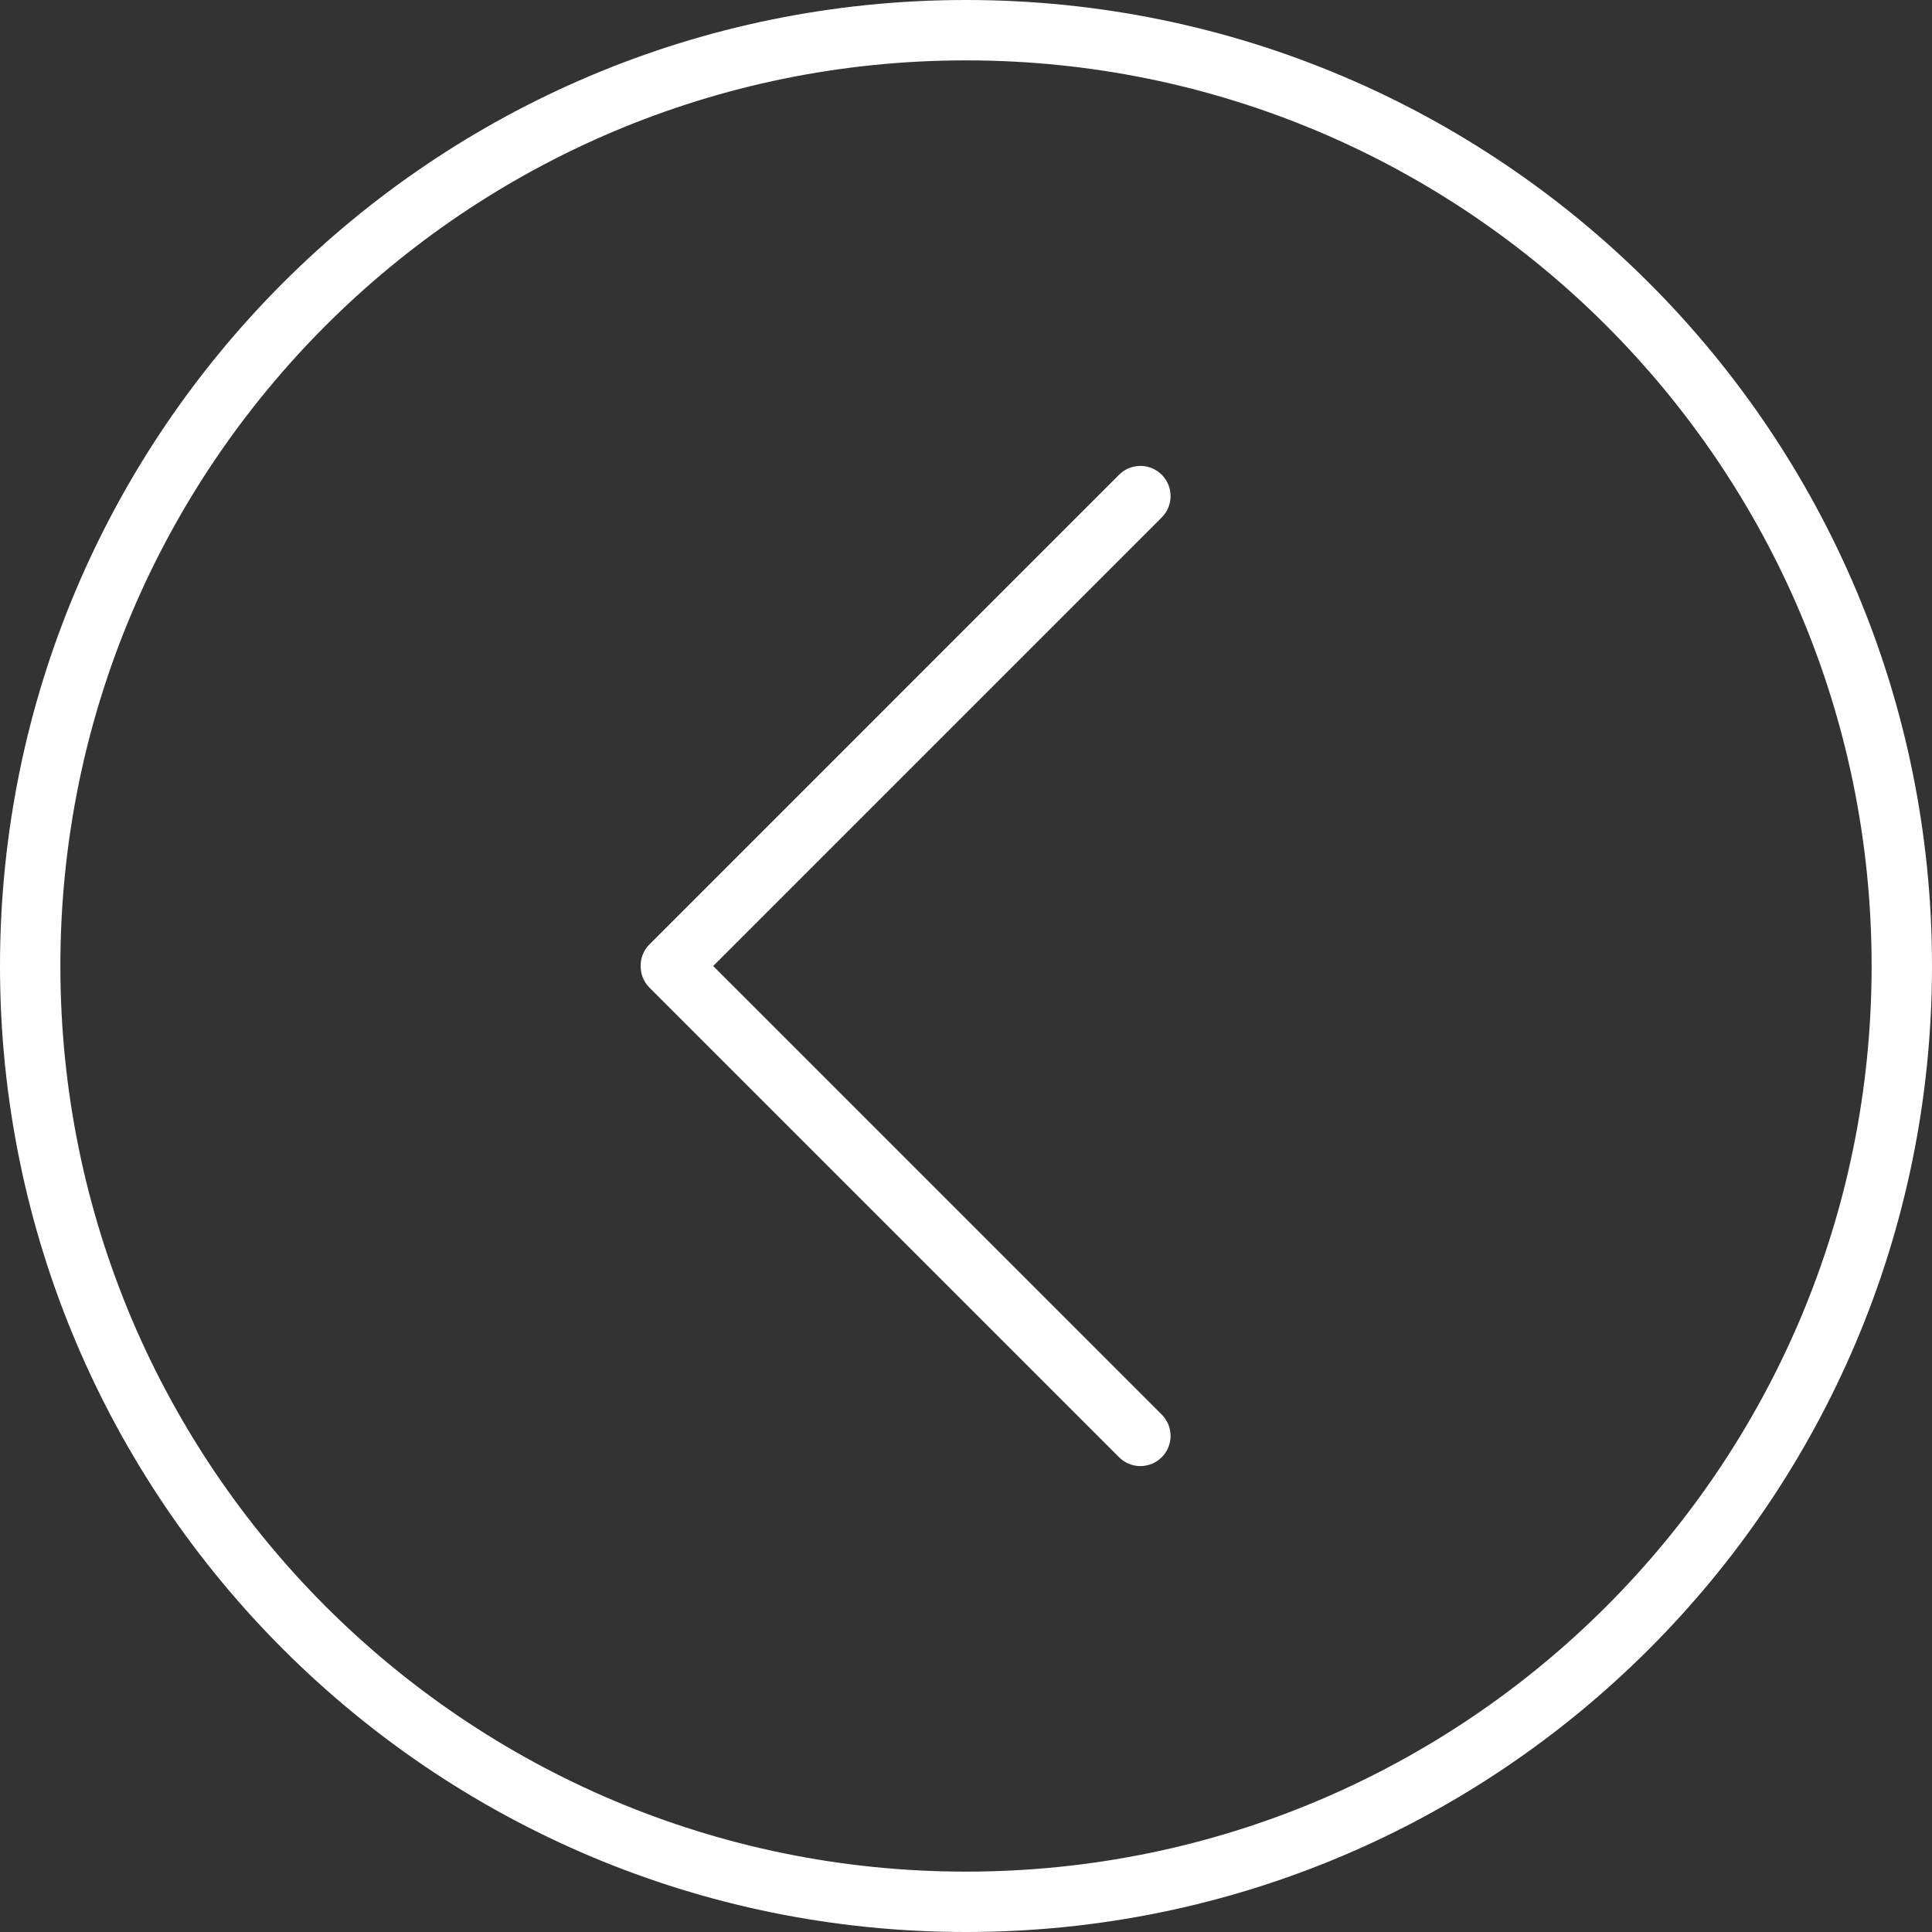 <?xml version="1.0" standalone="no"?><!DOCTYPE svg PUBLIC "-//W3C//DTD SVG 1.1//EN" "http://www.w3.org/Graphics/SVG/1.1/DTD/svg11.dtd"><svg t="1536586173545" class="icon" style="" viewBox="0 0 1024 1024" version="1.1" xmlns="http://www.w3.org/2000/svg" p-id="1907" xmlns:xlink="http://www.w3.org/1999/xlink" width="200" height="200"><rect x="0" y="0" width="1024" height="1024" fill="#333333" stroke="none"/><defs><style type="text/css"></style></defs><path d="M512 0C229.216 0 0 229.216 0 512c0 282.768 229.216 512 512 512 282.752 0 512-229.232 512-512C1024 229.216 794.752 0 512 0zM512 992C246.896 992 32 777.088 32 512 32 246.896 246.896 32 512 32c265.056 0 480 214.896 480 480C992 777.088 777.056 992 512 992z" p-id="1908" fill="#ffffff"></path><path d="M593.12 772.368c6.256 6.256 16.368 6.256 22.624 0s6.256-16.368 0-22.624L378 512.016l237.744-237.76c6.256-6.256 6.256-16.368 0-22.624s-16.368-6.256-22.624 0L344.224 500.544c-3.168 3.152-4.704 7.328-4.656 11.456-0.048 4.144 1.488 8.304 4.656 11.472L593.12 772.368z" p-id="1909" fill="#ffffff"></path></svg>